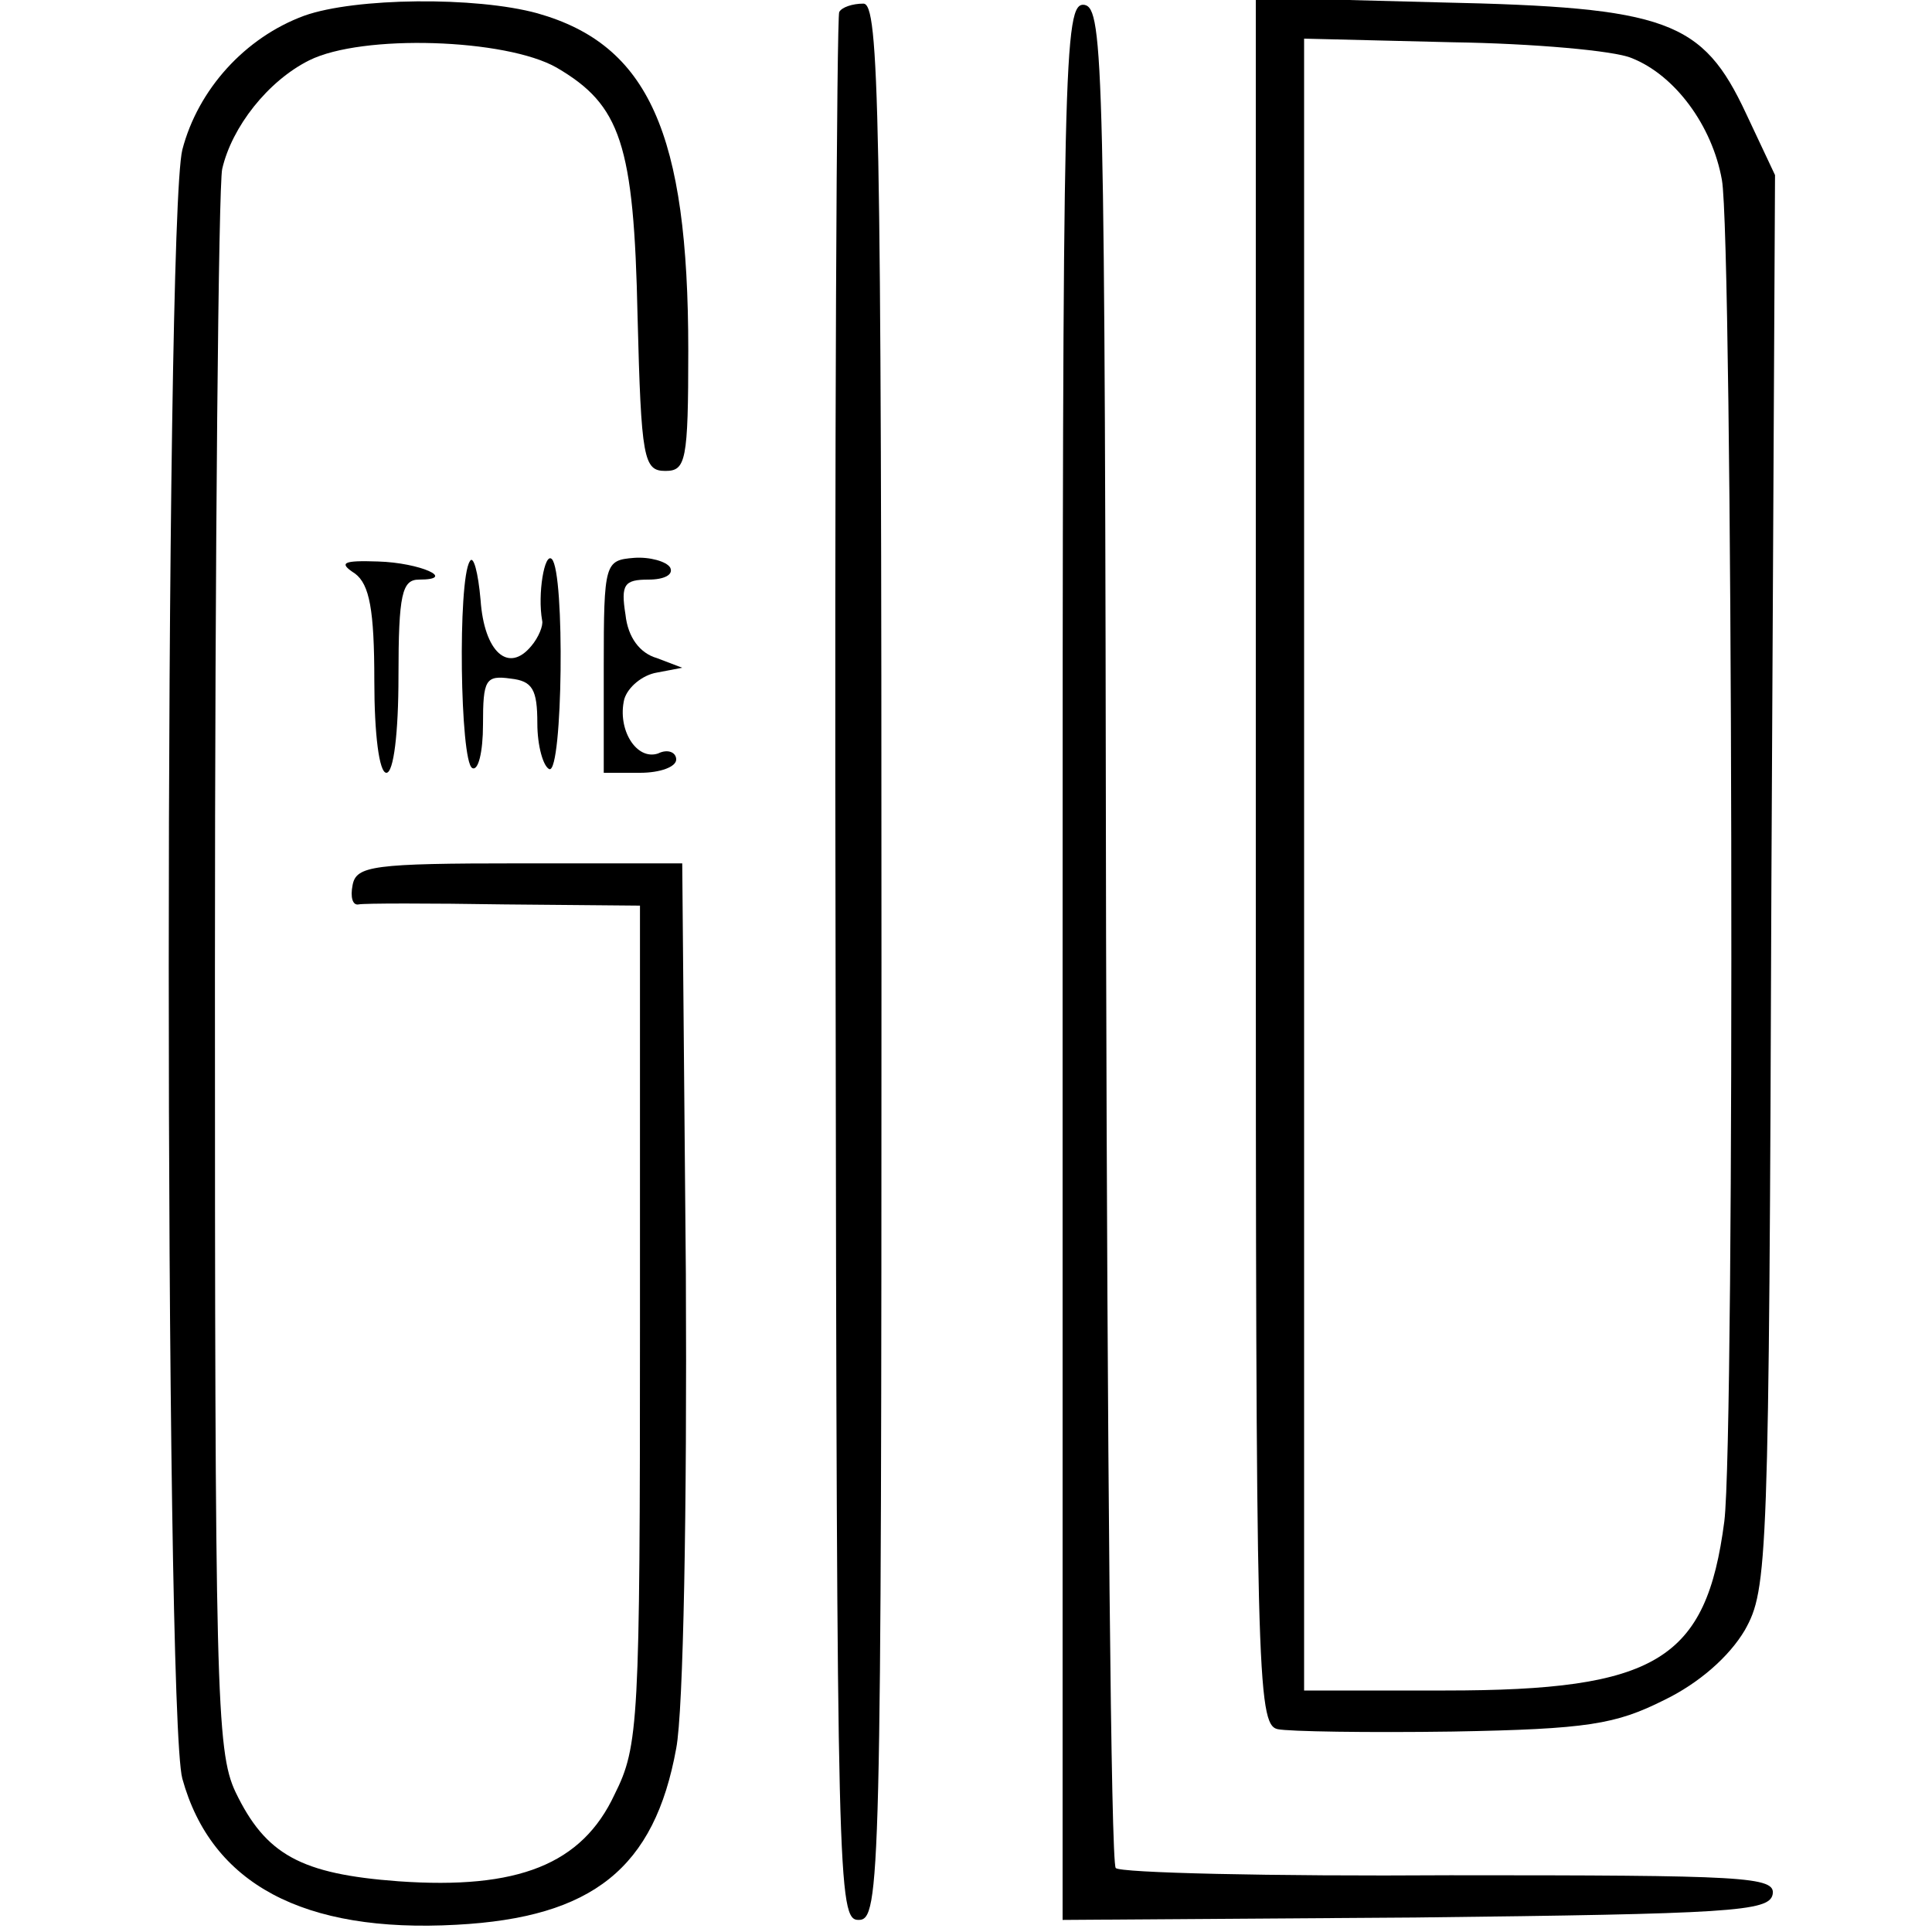 <?xml version="1.0" standalone="no"?>
<!DOCTYPE svg PUBLIC "-//W3C//DTD SVG 20010904//EN"
 "http://www.w3.org/TR/2001/REC-SVG-20010904/DTD/svg10.dtd">
<svg version="1.0" xmlns="http://www.w3.org/2000/svg"
 width="160pt" height="160pt" viewBox="0 0 160 160"
 preserveAspectRatio="xMidYMid meet">
<g transform="translate(0,160) scale(0.1,-0.1)"
fill="#000000" stroke="none">
<path d="M252 1587 c-49 -18 -88 -61 -101 -111 -15 -60 -15 -1295 0 -1349 24
-87 100 -128 227 -121 113 6 164 47 182 146 6 31 9 199 8 393 l-3 340 -135 0
c-121 0 -135 -2 -138 -18 -2 -10 0 -17 5 -16 4 1 59 1 121 0 l112 -1 0 -347
c0 -330 -1 -349 -21 -389 -27 -58 -80 -79 -179 -72 -81 6 -110 22 -135 74 -16
34 -17 85 -17 678 0 353 3 652 6 666 8 35 38 73 72 90 44 22 163 18 205 -6 53
-31 64 -63 67 -206 3 -118 5 -128 23 -128 17 0 19 8 19 100 0 180 -33 253
-125 279 -51 14 -151 13 -193 -2z"/>
<path d="M695 1590 c-2 -3 -4 -360 -3 -793 1 -759 2 -787 19 -787 18 0 19 28
19 793 0 709 -2 794 -15 794 -9 0 -18 -3 -20 -7z"/>
<path d="M880 804 l0 -794 292 2 c261 3 293 5 296 19 3 15 -23 16 -267 16
-149 -1 -274 2 -277 6 -4 4 -7 352 -8 773 -1 722 -2 767 -18 770 -17 2 -18
-41 -18 -792z"/>
<path d="M1040 887 c0 -672 1 -715 18 -719 9 -2 75 -3 145 -2 112 2 135 6 175
26 29 14 54 36 67 58 19 34 20 54 22 620 l3 585 -24 51 c-36 77 -65 88 -253
92 l-153 4 0 -715z m311 665 c36 -14 67 -56 75 -101 9 -48 11 -1040 2 -1111
-15 -115 -56 -140 -231 -140 l-117 0 0 684 0 684 123 -3 c67 -1 134 -7 148
-13z"/>
<path d="M294 1125 c12 -9 16 -30 16 -89 0 -44 4 -76 10 -76 6 0 10 33 10 80
0 68 3 80 17 80 32 0 1 14 -34 15 -29 1 -33 -1 -19 -10z"/>
<path d="M389 1135 c-10 -16 -8 -165 2 -171 5 -3 9 13 9 36 0 37 2 41 23 38
18 -2 22 -9 22 -37 0 -19 5 -36 10 -38 11 -3 13 163 2 174 -6 6 -12 -29 -8
-51 1 -4 -3 -14 -9 -21 -19 -23 -39 -5 -42 38 -2 23 -6 38 -9 32z"/>
<path d="M500 1048 l0 -88 30 0 c17 0 30 5 30 11 0 6 -7 9 -15 5 -18 -6 -34
20 -28 45 3 10 15 20 27 22 l21 4 -21 8 c-14 4 -24 17 -26 36 -4 25 -1 29 19
29 13 0 21 4 18 10 -3 5 -17 9 -30 8 -24 -2 -25 -4 -25 -90z"/>
</g>
</svg>

